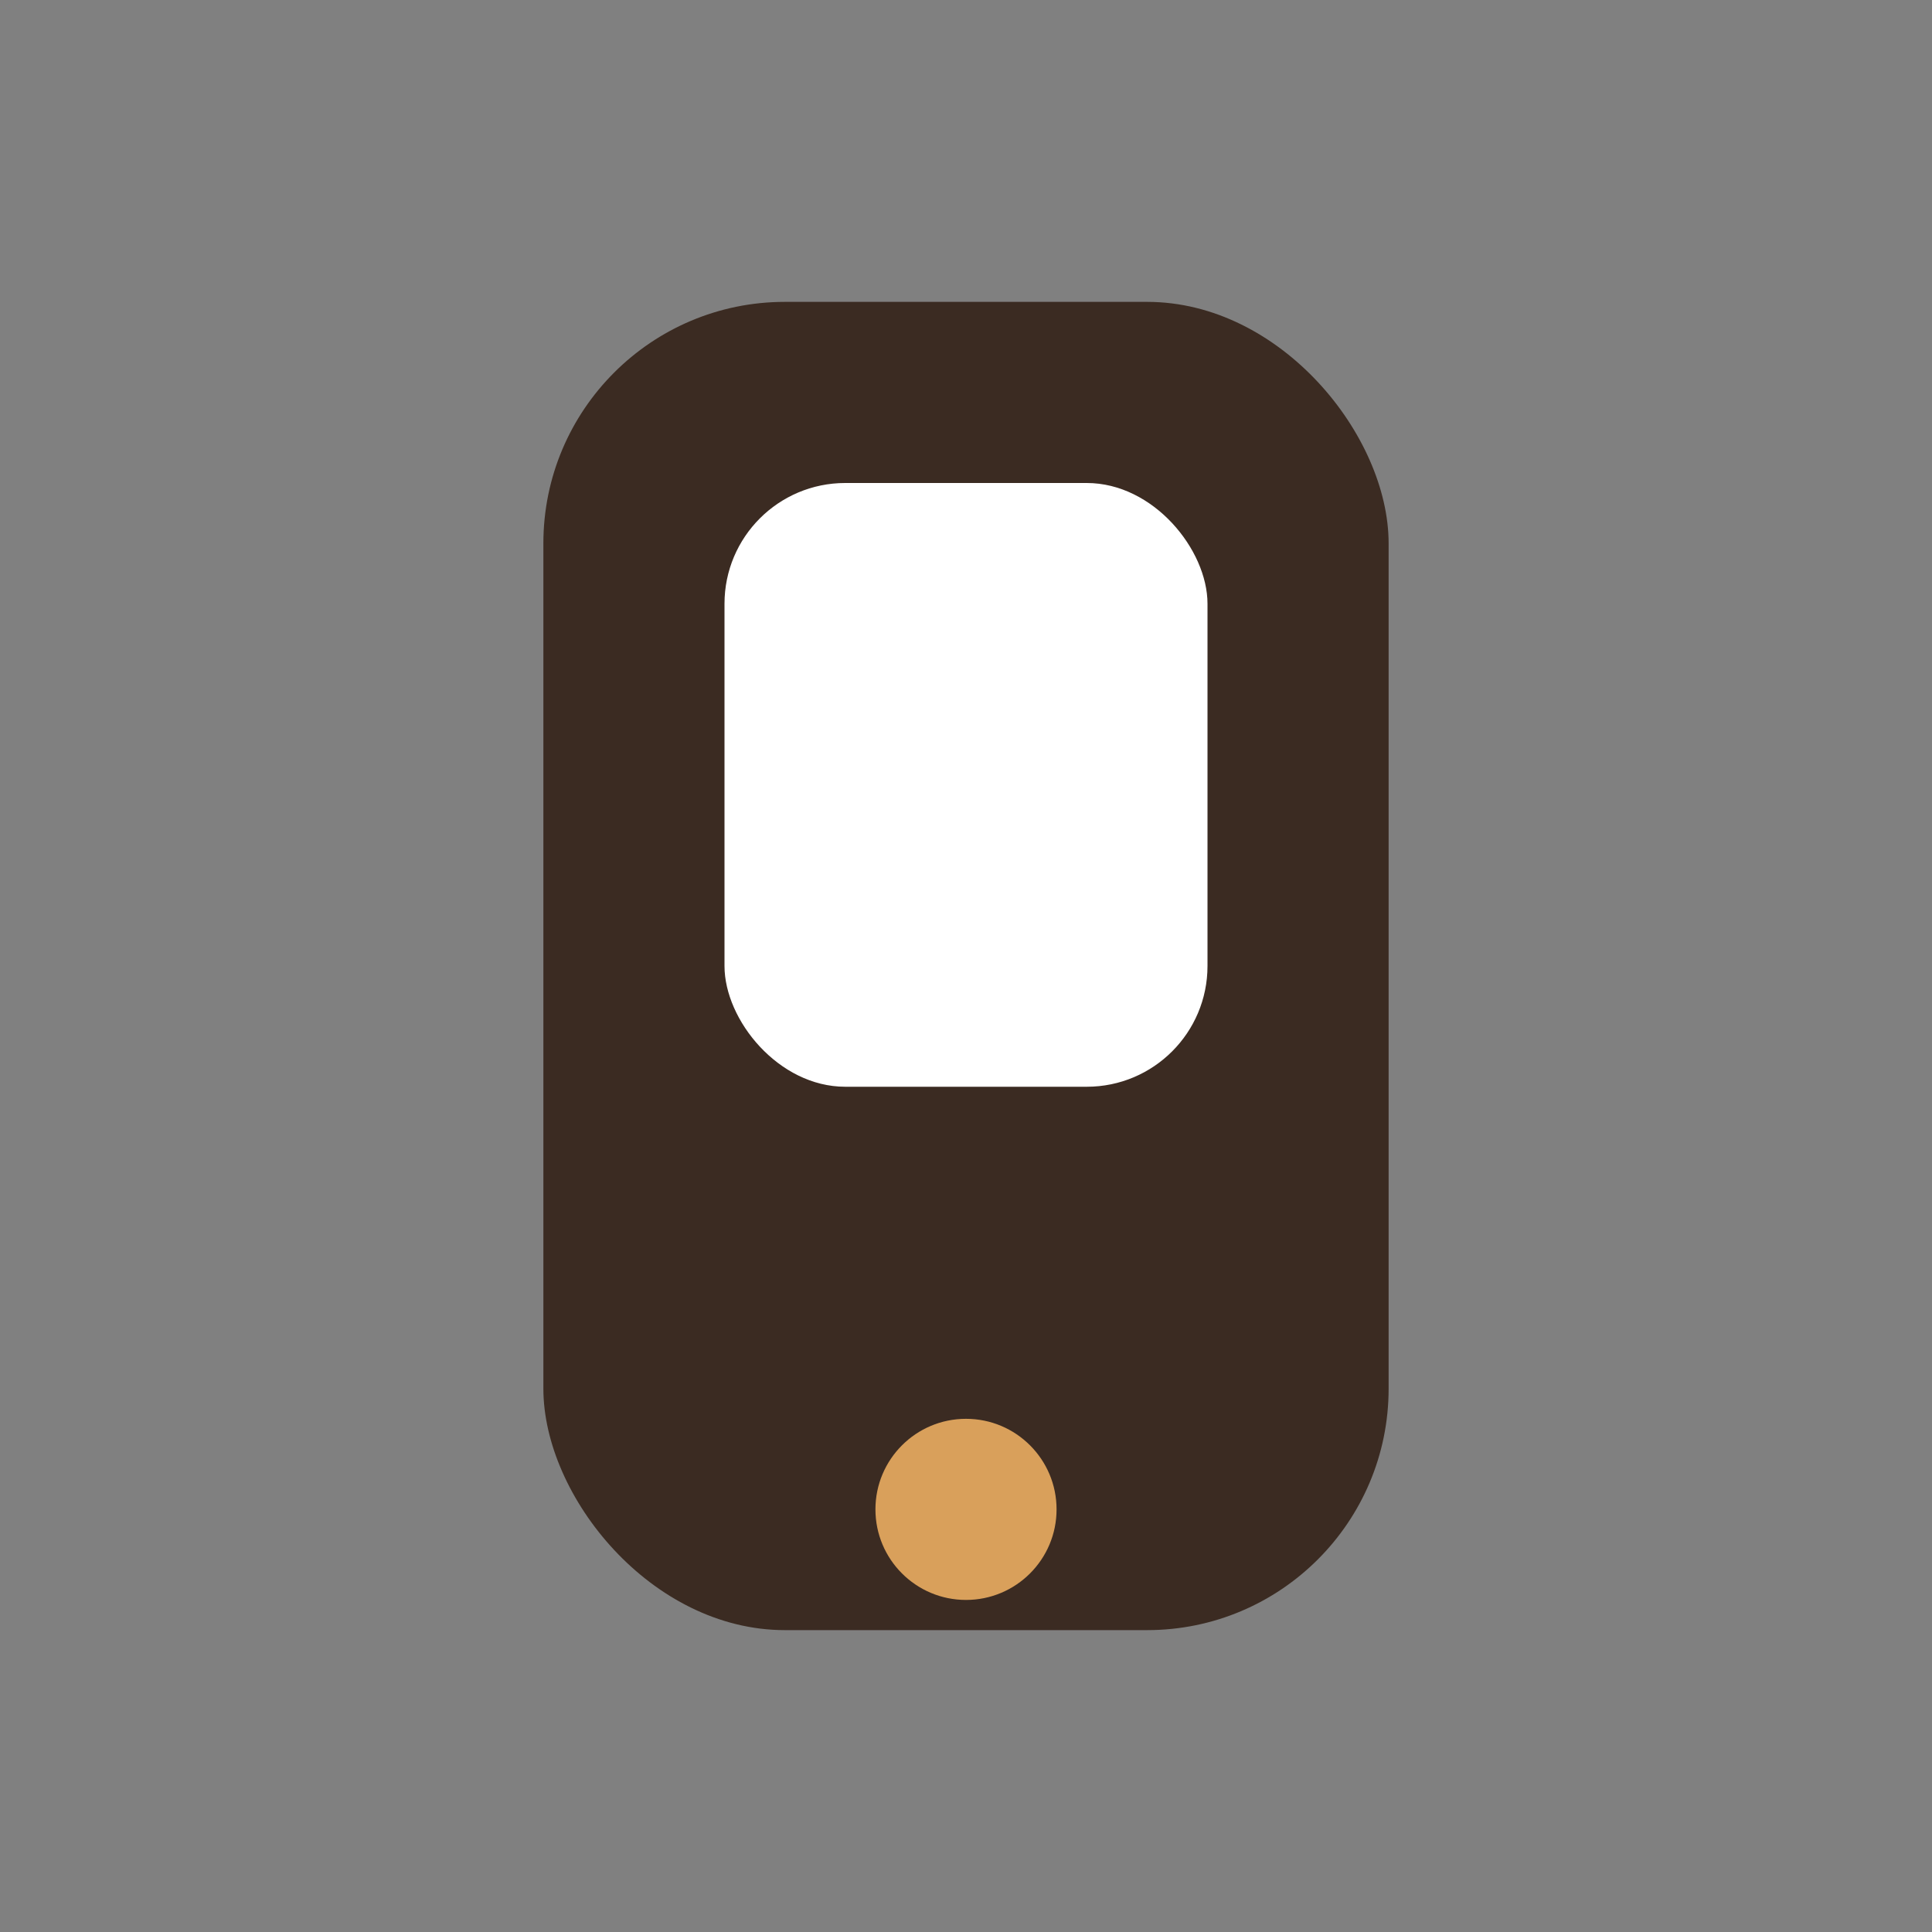 <?xml version="1.0" encoding="UTF-8"?>
<svg xmlns="http://www.w3.org/2000/svg" width="32" height="32" viewBox="0 0 32 32"><rect x="0" y="0" width="32" height="32" fill="#808080" stroke="none"/><rect x="9" y="5" width="14" height="22" rx="4" fill="#3B2B22"/><rect x="12" y="8" width="8" height="10" rx="2" fill="#fff"/><circle cx="16" cy="25" r="1.5" fill="#D9A05B"/></svg>